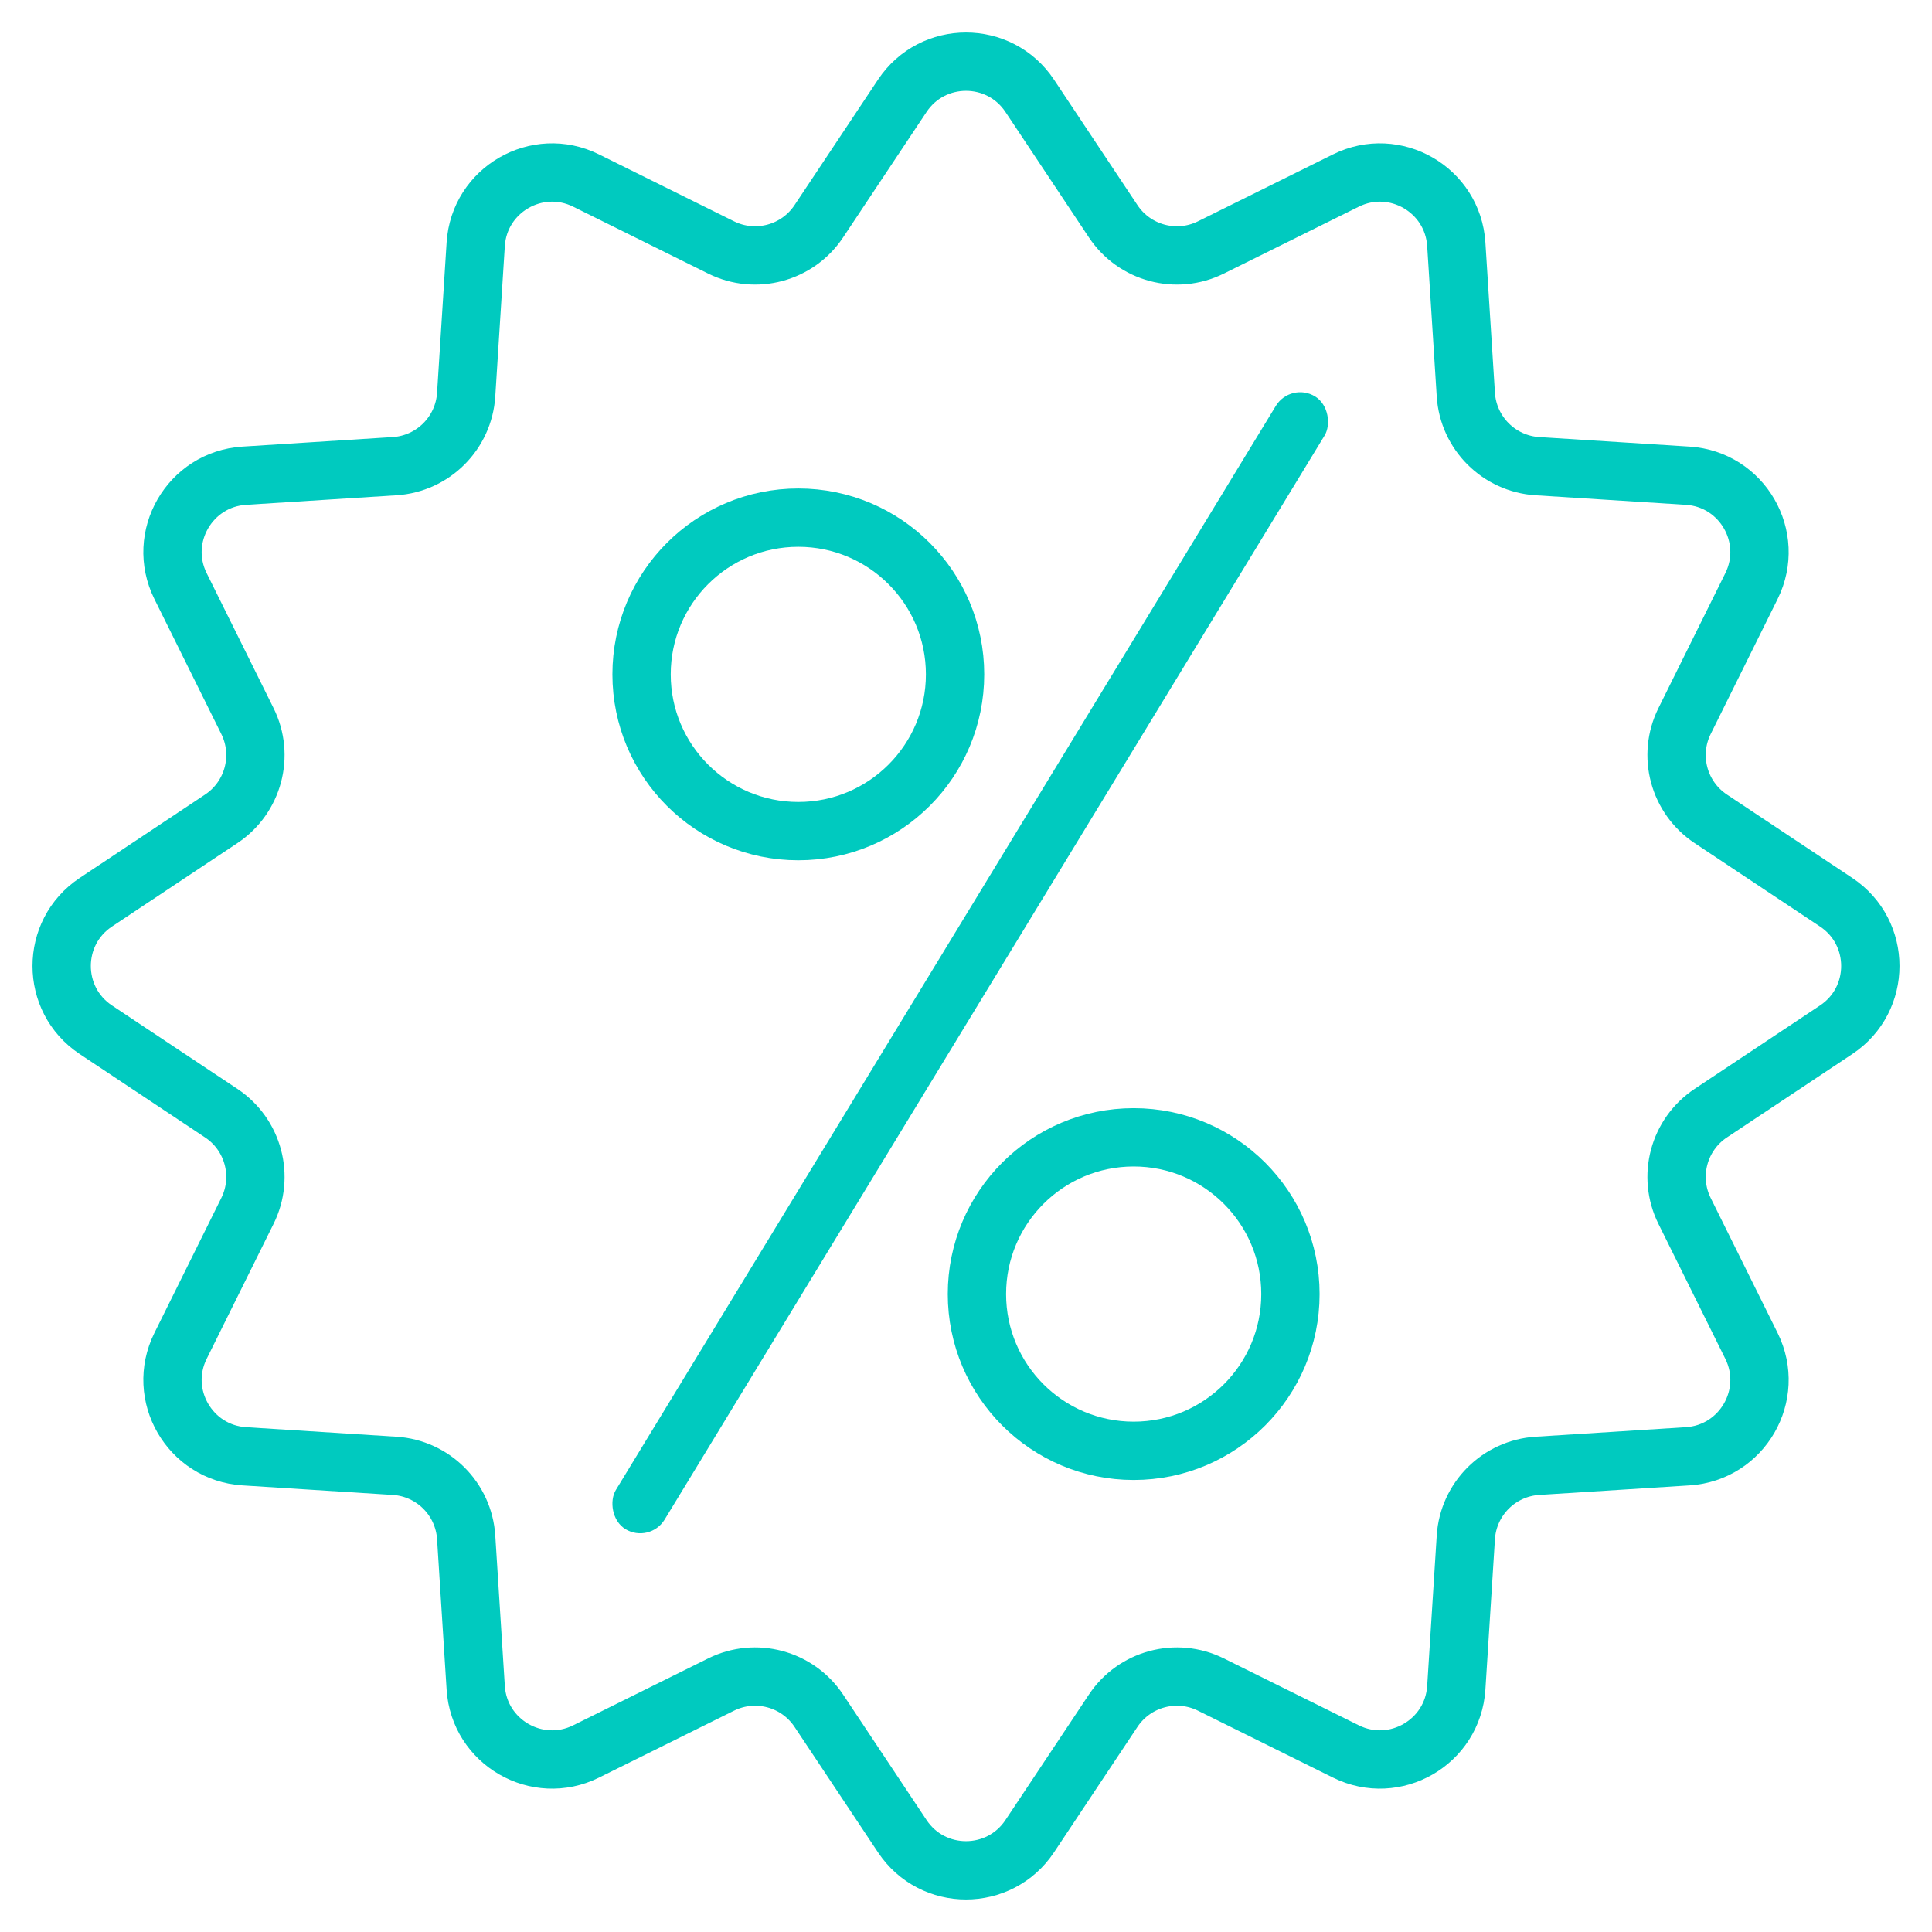 <?xml version="1.0" encoding="UTF-8"?> <svg xmlns="http://www.w3.org/2000/svg" width="530" height="530" viewBox="0 0 530 530" fill="none"> <path d="M247.515 26.285C255.825 13.793 274.175 13.793 282.485 26.285L305.375 60.696C311.23 69.498 322.715 72.575 332.187 67.88L369.215 49.525C382.657 42.861 398.549 52.036 399.5 67.01L402.117 108.255C402.787 118.805 411.195 127.213 421.745 127.883L462.99 130.5C477.964 131.451 487.139 147.343 480.475 160.785L462.12 197.813C457.425 207.285 460.502 218.77 469.304 224.625L503.715 247.515C516.207 255.825 516.207 274.175 503.715 282.485L469.304 305.375C460.502 311.23 457.425 322.715 462.12 332.187L480.475 369.215C487.139 382.657 477.964 398.549 462.99 399.5L421.745 402.117C411.195 402.787 402.787 411.195 402.117 421.745L399.5 462.99C398.549 477.964 382.657 487.139 369.215 480.475L332.187 462.12C322.715 457.425 311.23 460.502 305.375 469.304L282.485 503.715C274.175 516.207 255.825 516.207 247.515 503.715L224.625 469.304C218.77 460.502 207.285 457.425 197.813 462.12L160.785 480.475C147.343 487.139 131.451 477.964 130.5 462.99L127.883 421.745C127.213 411.195 118.805 402.787 108.255 402.117L67.01 399.5C52.036 398.549 42.861 382.657 49.525 369.215L67.88 332.187C72.575 322.715 69.498 311.23 60.696 305.375L26.285 282.485C13.793 274.175 13.793 255.825 26.285 247.515L60.696 224.625C69.498 218.77 72.575 207.285 67.88 197.813L49.525 160.785C42.861 147.343 52.036 131.451 67.01 130.5L108.255 127.883C118.805 127.213 127.213 118.805 127.883 108.255L130.5 67.01C131.451 52.036 147.343 42.861 160.785 49.525L197.813 67.88C207.285 72.575 218.77 69.498 224.625 60.696L247.515 26.285Z" stroke="#00CABF" stroke-width="16"></path> <circle cx="219" cy="185" r="43" stroke="#00CABF" stroke-width="16"></circle> <circle cx="311" cy="355" r="43" stroke="#00CABF" stroke-width="16"></circle> <rect x="354.063" y="104.672" width="15.649" height="363.792" rx="7.825" transform="rotate(31.333 354.063 104.672)" fill="#00CABF"></rect> </svg> 